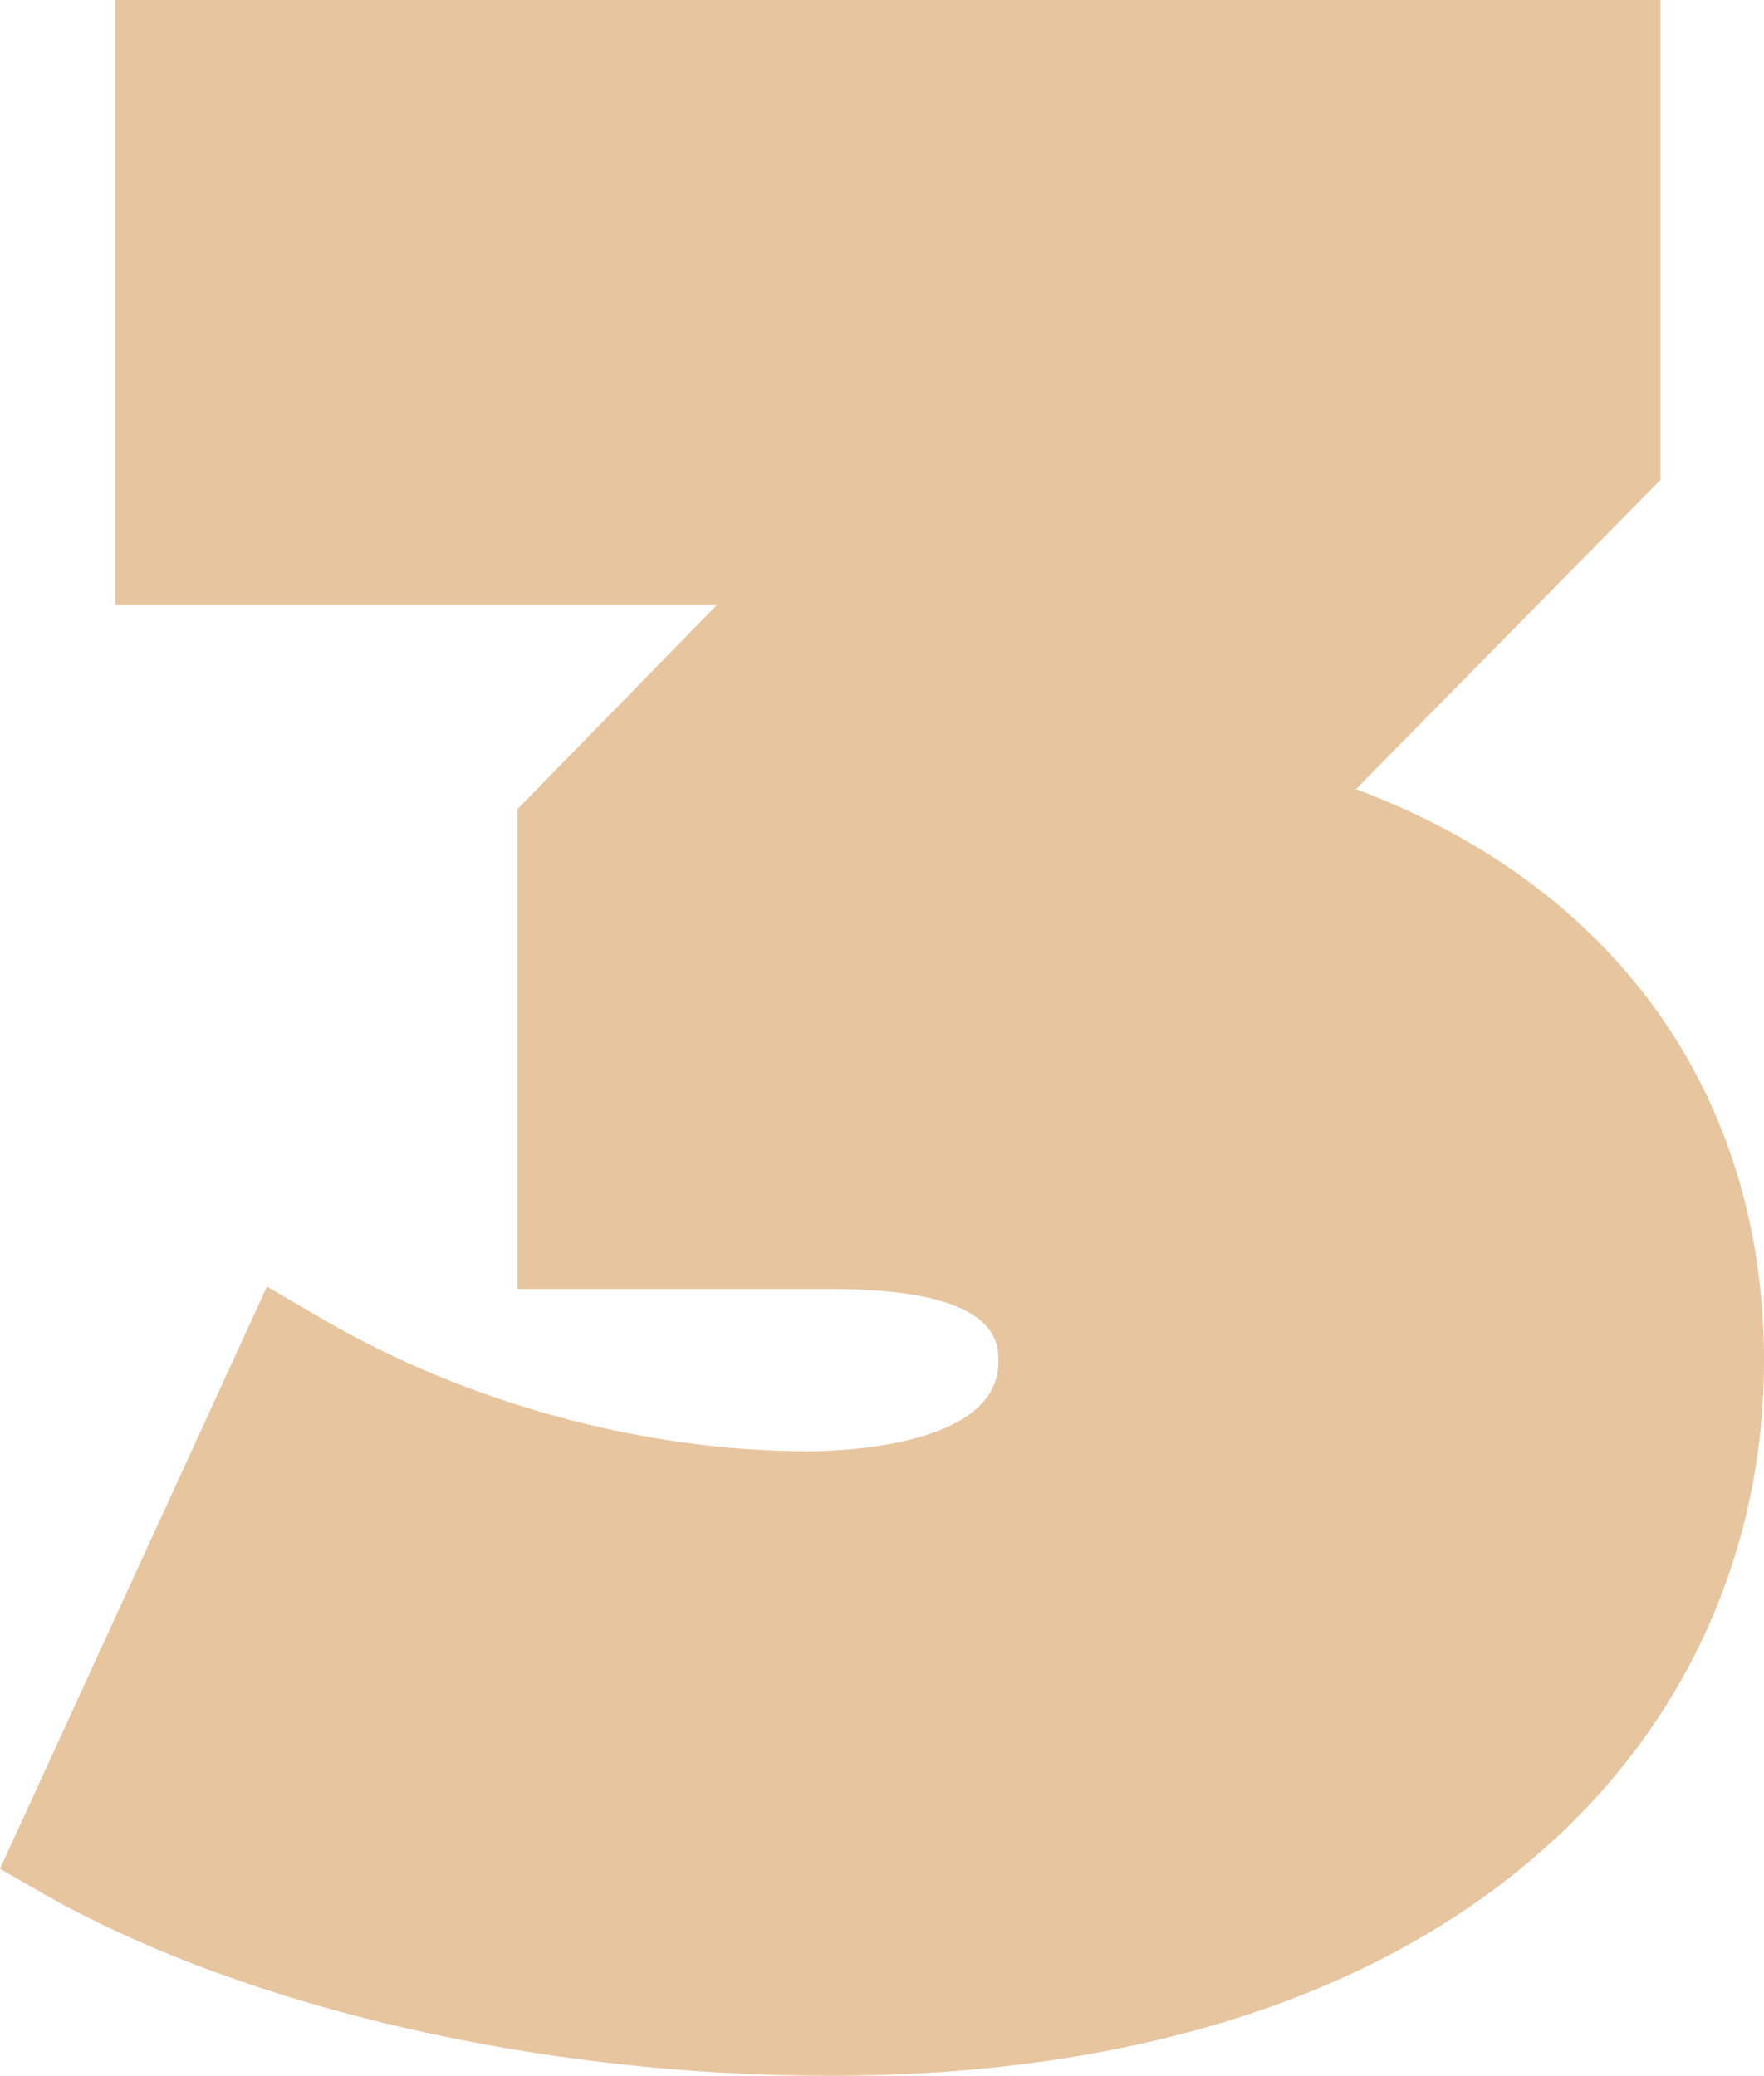 <?xml version="1.0" encoding="UTF-8" standalone="no"?><!-- Generator: Adobe Illustrator 21.0.2, SVG Export Plug-In . SVG Version: 6.00 Build 0)  --><svg xmlns="http://www.w3.org/2000/svg" enable-background="new 0 0 150 176.5" fill="#000000" id="Layer_1" version="1.1" viewBox="0 0 150 176.5" x="0px" xml:space="preserve" y="0px">
<g id="change1_1"><path d="m115.3 67.1l25.9-26.3v-40.8h-131.4v51.4h51.2l-17 17.4v40.8h26.6c14.3 0 14.3 4.5 14.3 6.2 0 7.2-13.5 7.6-16.2 7.6-14 0-29-4.1-41.2-11.2l-4.8-2.8-22.7 49.5 4 2.3c17.1 9.6 42 15.3 66.6 15.3 25.2 0 45.9-6.5 60-18.7 12.6-10.8 19.4-25.8 19.4-42.1 0-22.8-12.8-40.4-34.7-48.6z" fill="#e7c59f"/></g>
</svg>